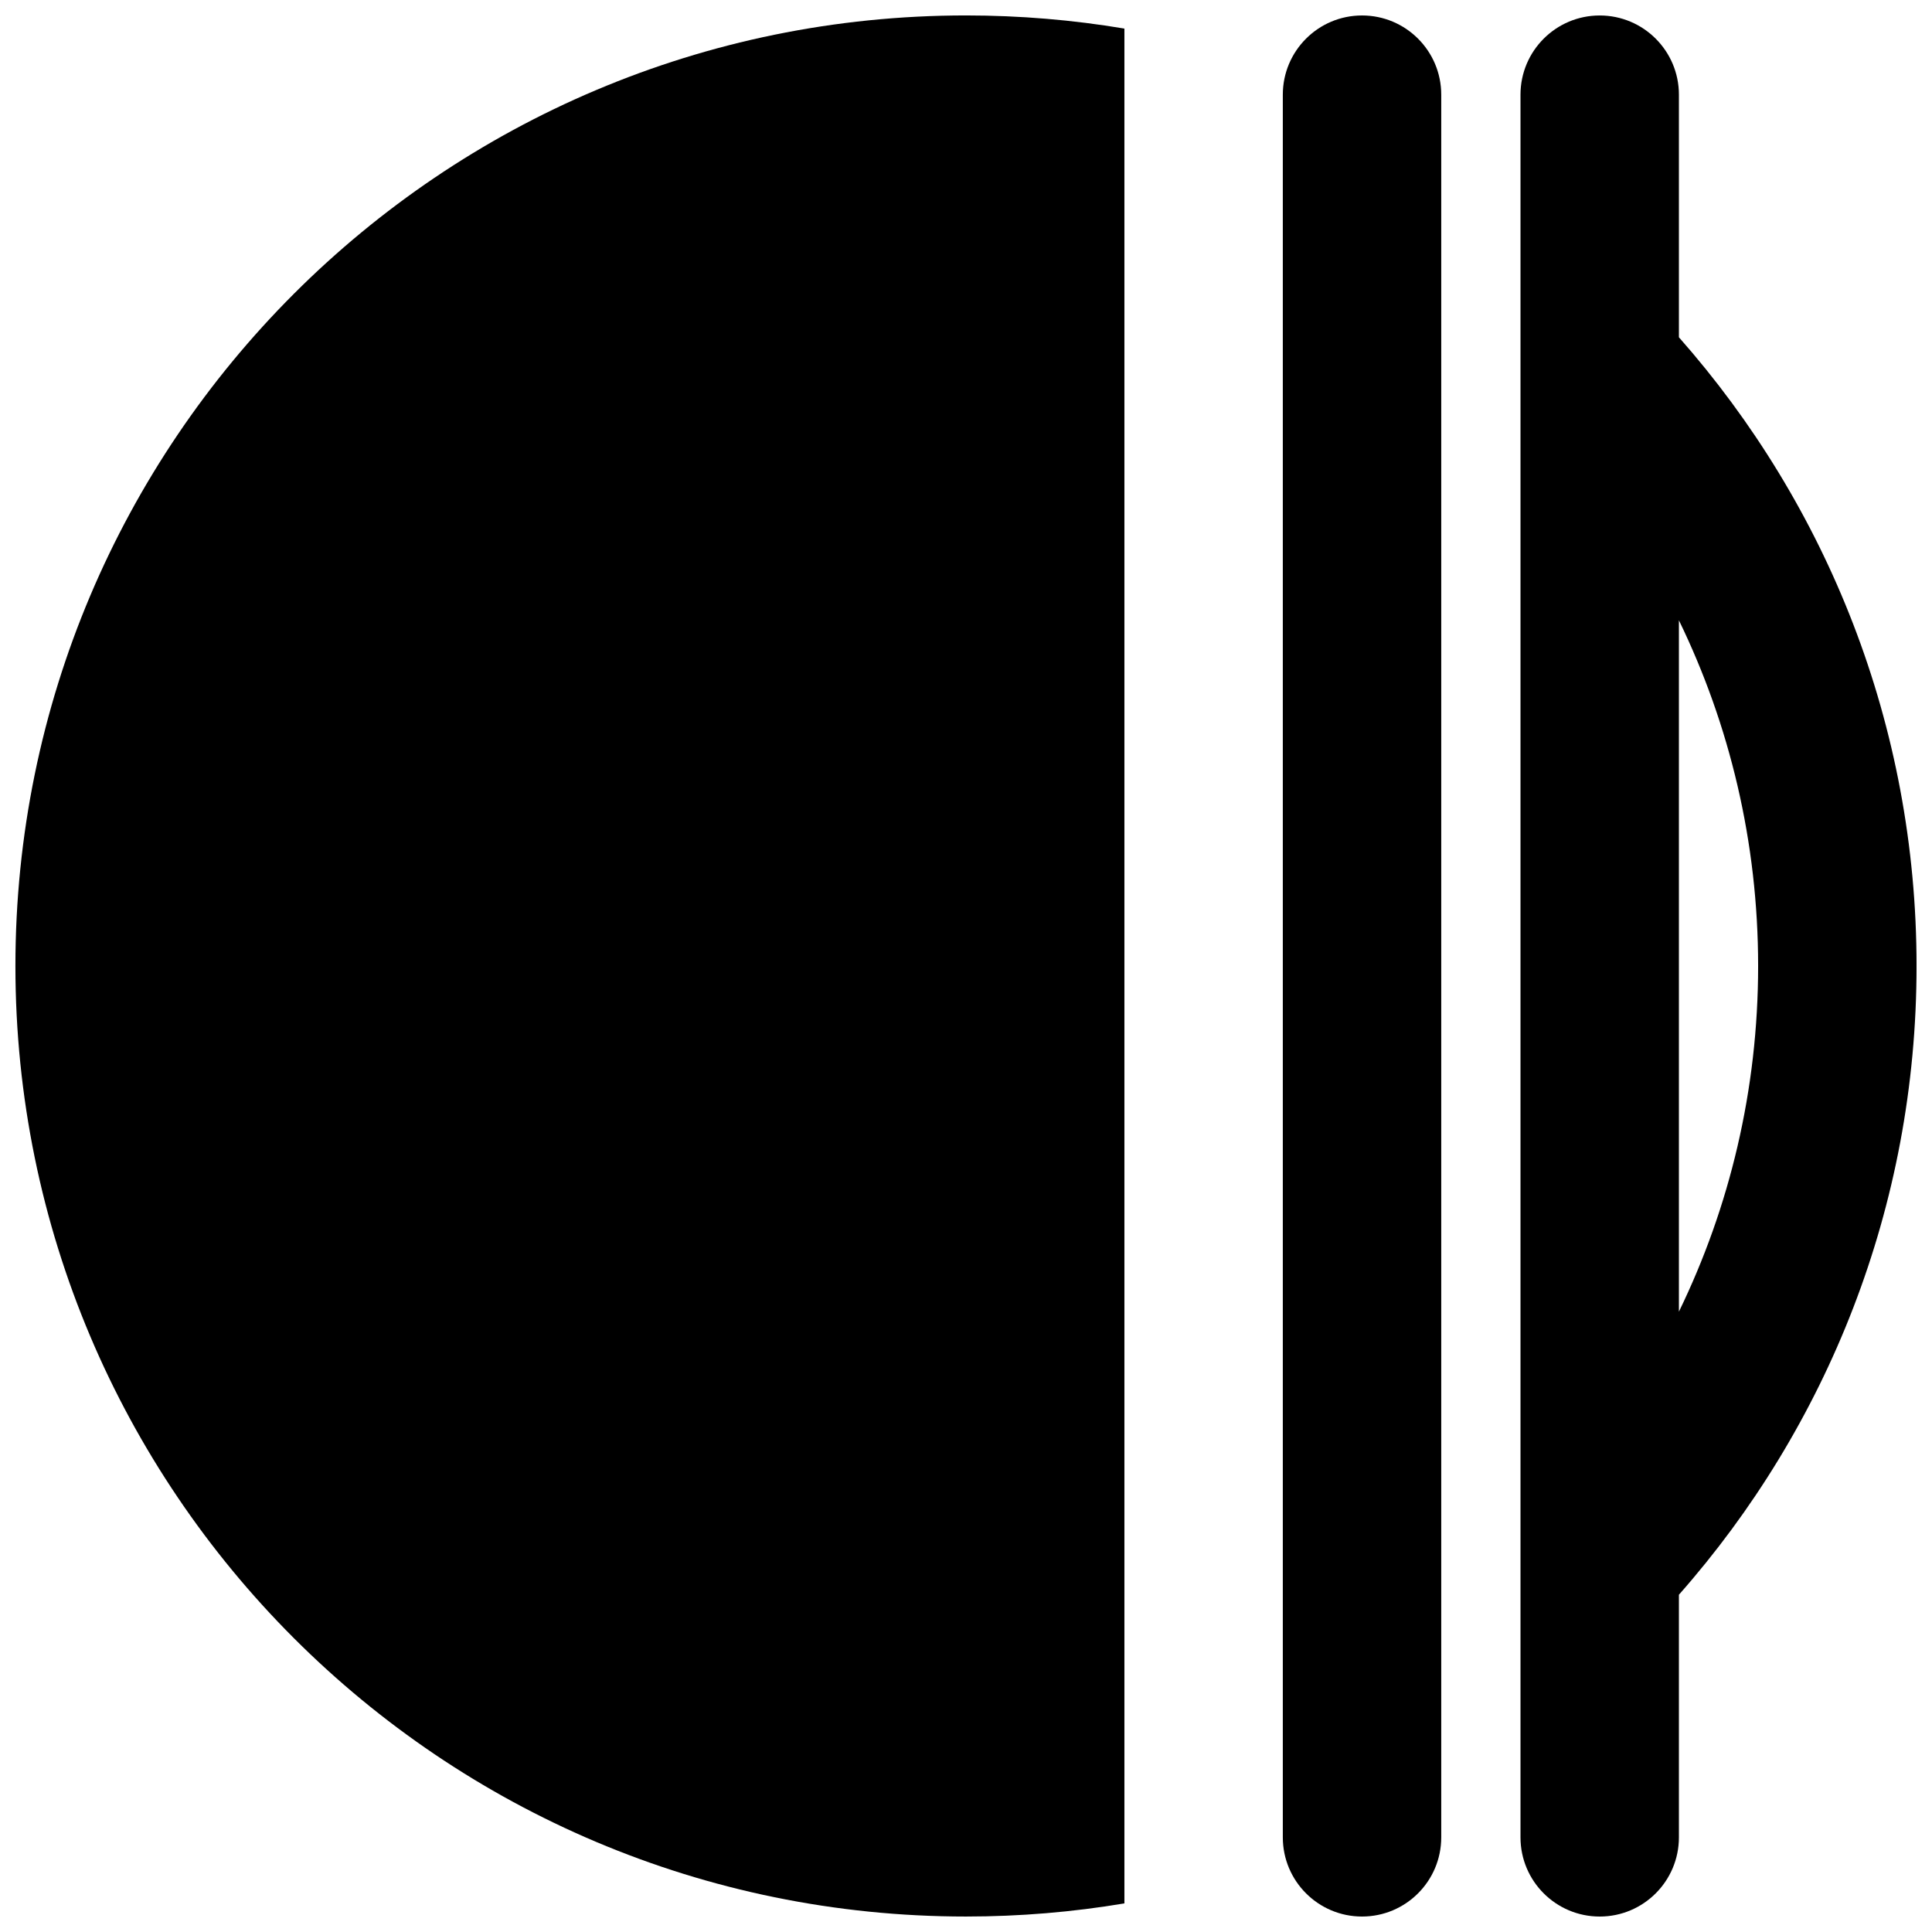 <?xml version="1.0" encoding="UTF-8"?>
<!-- Uploaded to: SVG Repo, www.svgrepo.com, Generator: SVG Repo Mixer Tools -->
<svg width="800px" height="800px" version="1.1" viewBox="144 144 512 512" xmlns="http://www.w3.org/2000/svg">
 <defs>
  <clipPath id="c">
   <path d="m546 148.09h105.9v503.81h-105.9z"/>
  </clipPath>
  <clipPath id="b">
   <path d="m148.09 148.09h293.91v503.81h-293.91z"/>
  </clipPath>
  <clipPath id="a">
   <path d="m483 148.09h43v503.81h-43z"/>
  </clipPath>
 </defs>
 <g>
  <g clip-path="url(#c)">
   <path d="m588.93 630.91v-64.289c39.195-44.406 62.977-102.74 62.977-166.62 0-63.887-23.781-122.22-62.977-166.62v-64.289c0-11.594-9.398-20.992-20.992-20.992s-20.992 9.398-20.992 20.992v461.82c0 11.594 9.398 20.992 20.992 20.992s20.992-9.398 20.992-20.992zm20.992-230.91c0-32.844-7.543-63.93-20.992-91.613v183.22c13.449-27.68 20.992-58.766 20.992-91.609z" fill-rule="evenodd"/>
  </g>
  <g clip-path="url(#b)">
   <path d="m441.98 648.42c-13.656 2.289-27.684 3.481-41.984 3.481-139.12 0-251.91-112.78-251.91-251.9 0-139.12 112.78-251.91 251.91-251.91 14.301 0 28.328 1.191 41.984 3.484z" fill-rule="evenodd"/>
  </g>
  <g clip-path="url(#a)">
   <path d="m483.96 630.91c0 11.594 9.398 20.992 20.992 20.992 11.598 0 20.992-9.398 20.992-20.992v-461.82c0-11.594-9.395-20.992-20.992-20.992-11.594 0-20.992 9.398-20.992 20.992z"/>
  </g>
 </g>
</svg>